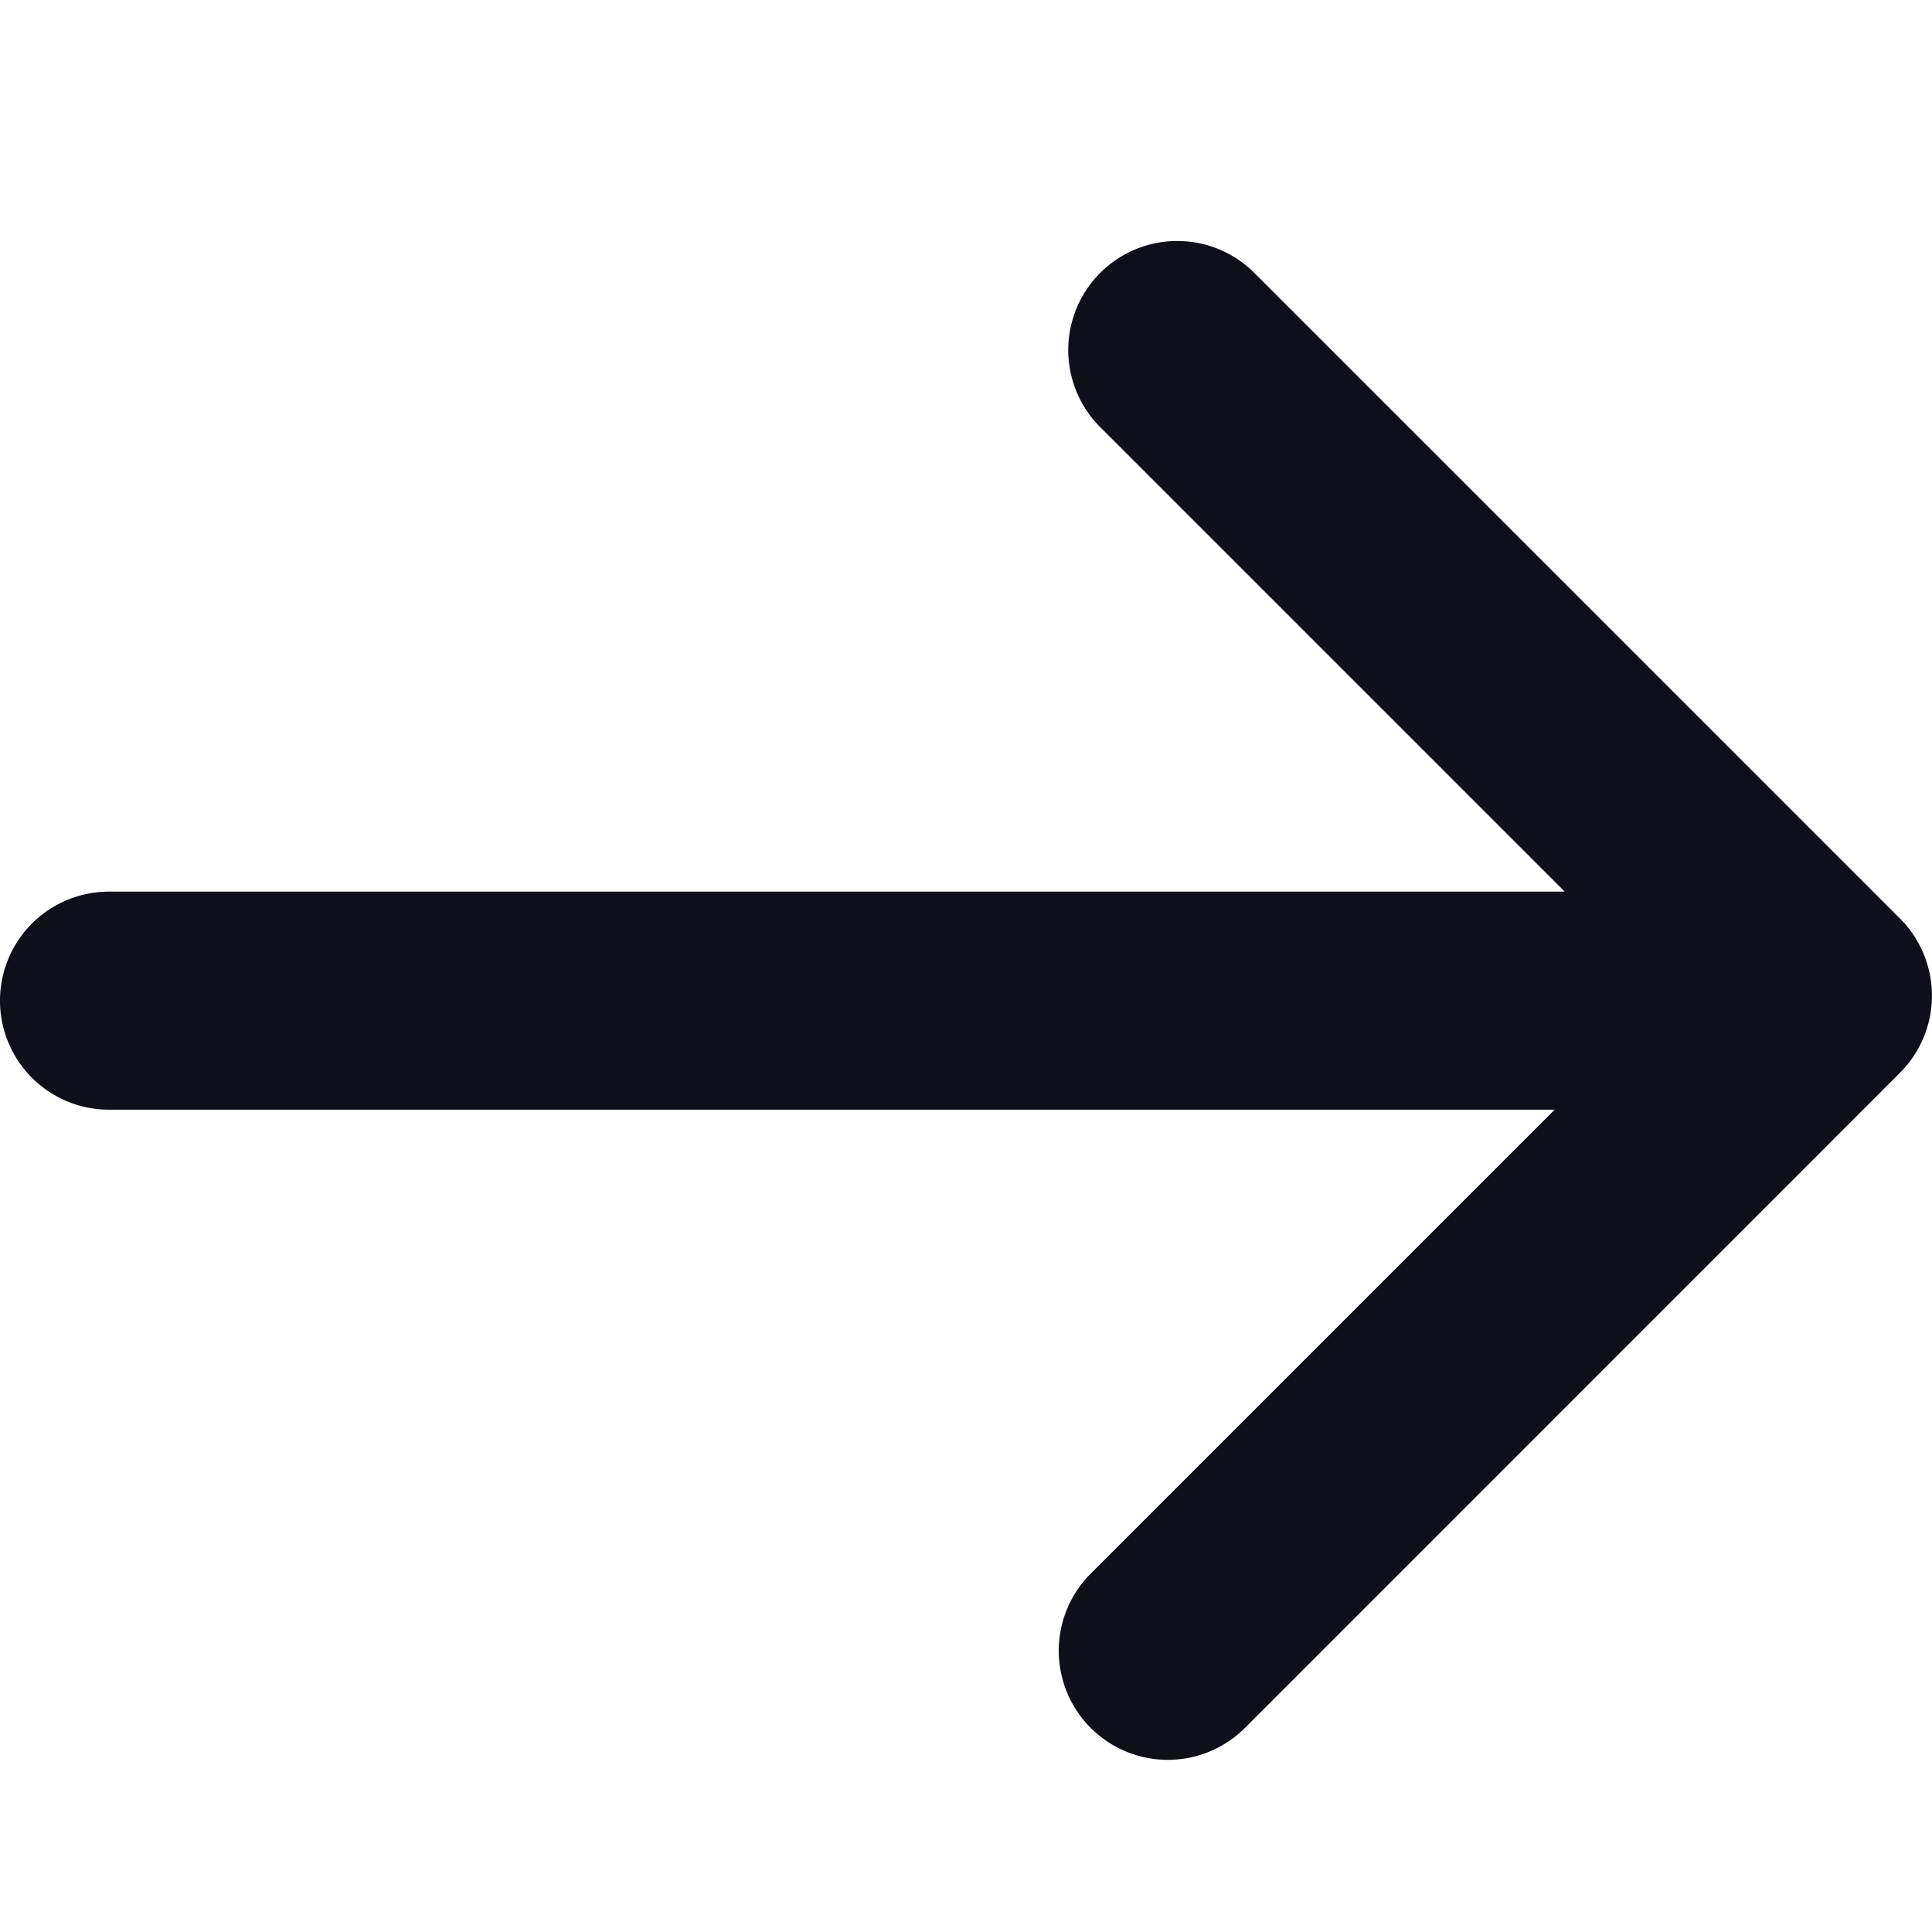 <svg height="16" width="16" xmlns="http://www.w3.org/2000/svg"><path d="M12.875 9.19H.903a.903.903 0 0 1 0-1.806h12.055L9.116 3.542a.903.903 0 1 1 1.277-1.277l5.342 5.342a.903.903 0 0 1 0 1.277L10.31 14.31a.903.903 0 0 1-1.277-1.278z" fill="#0f0f1a"/></svg>